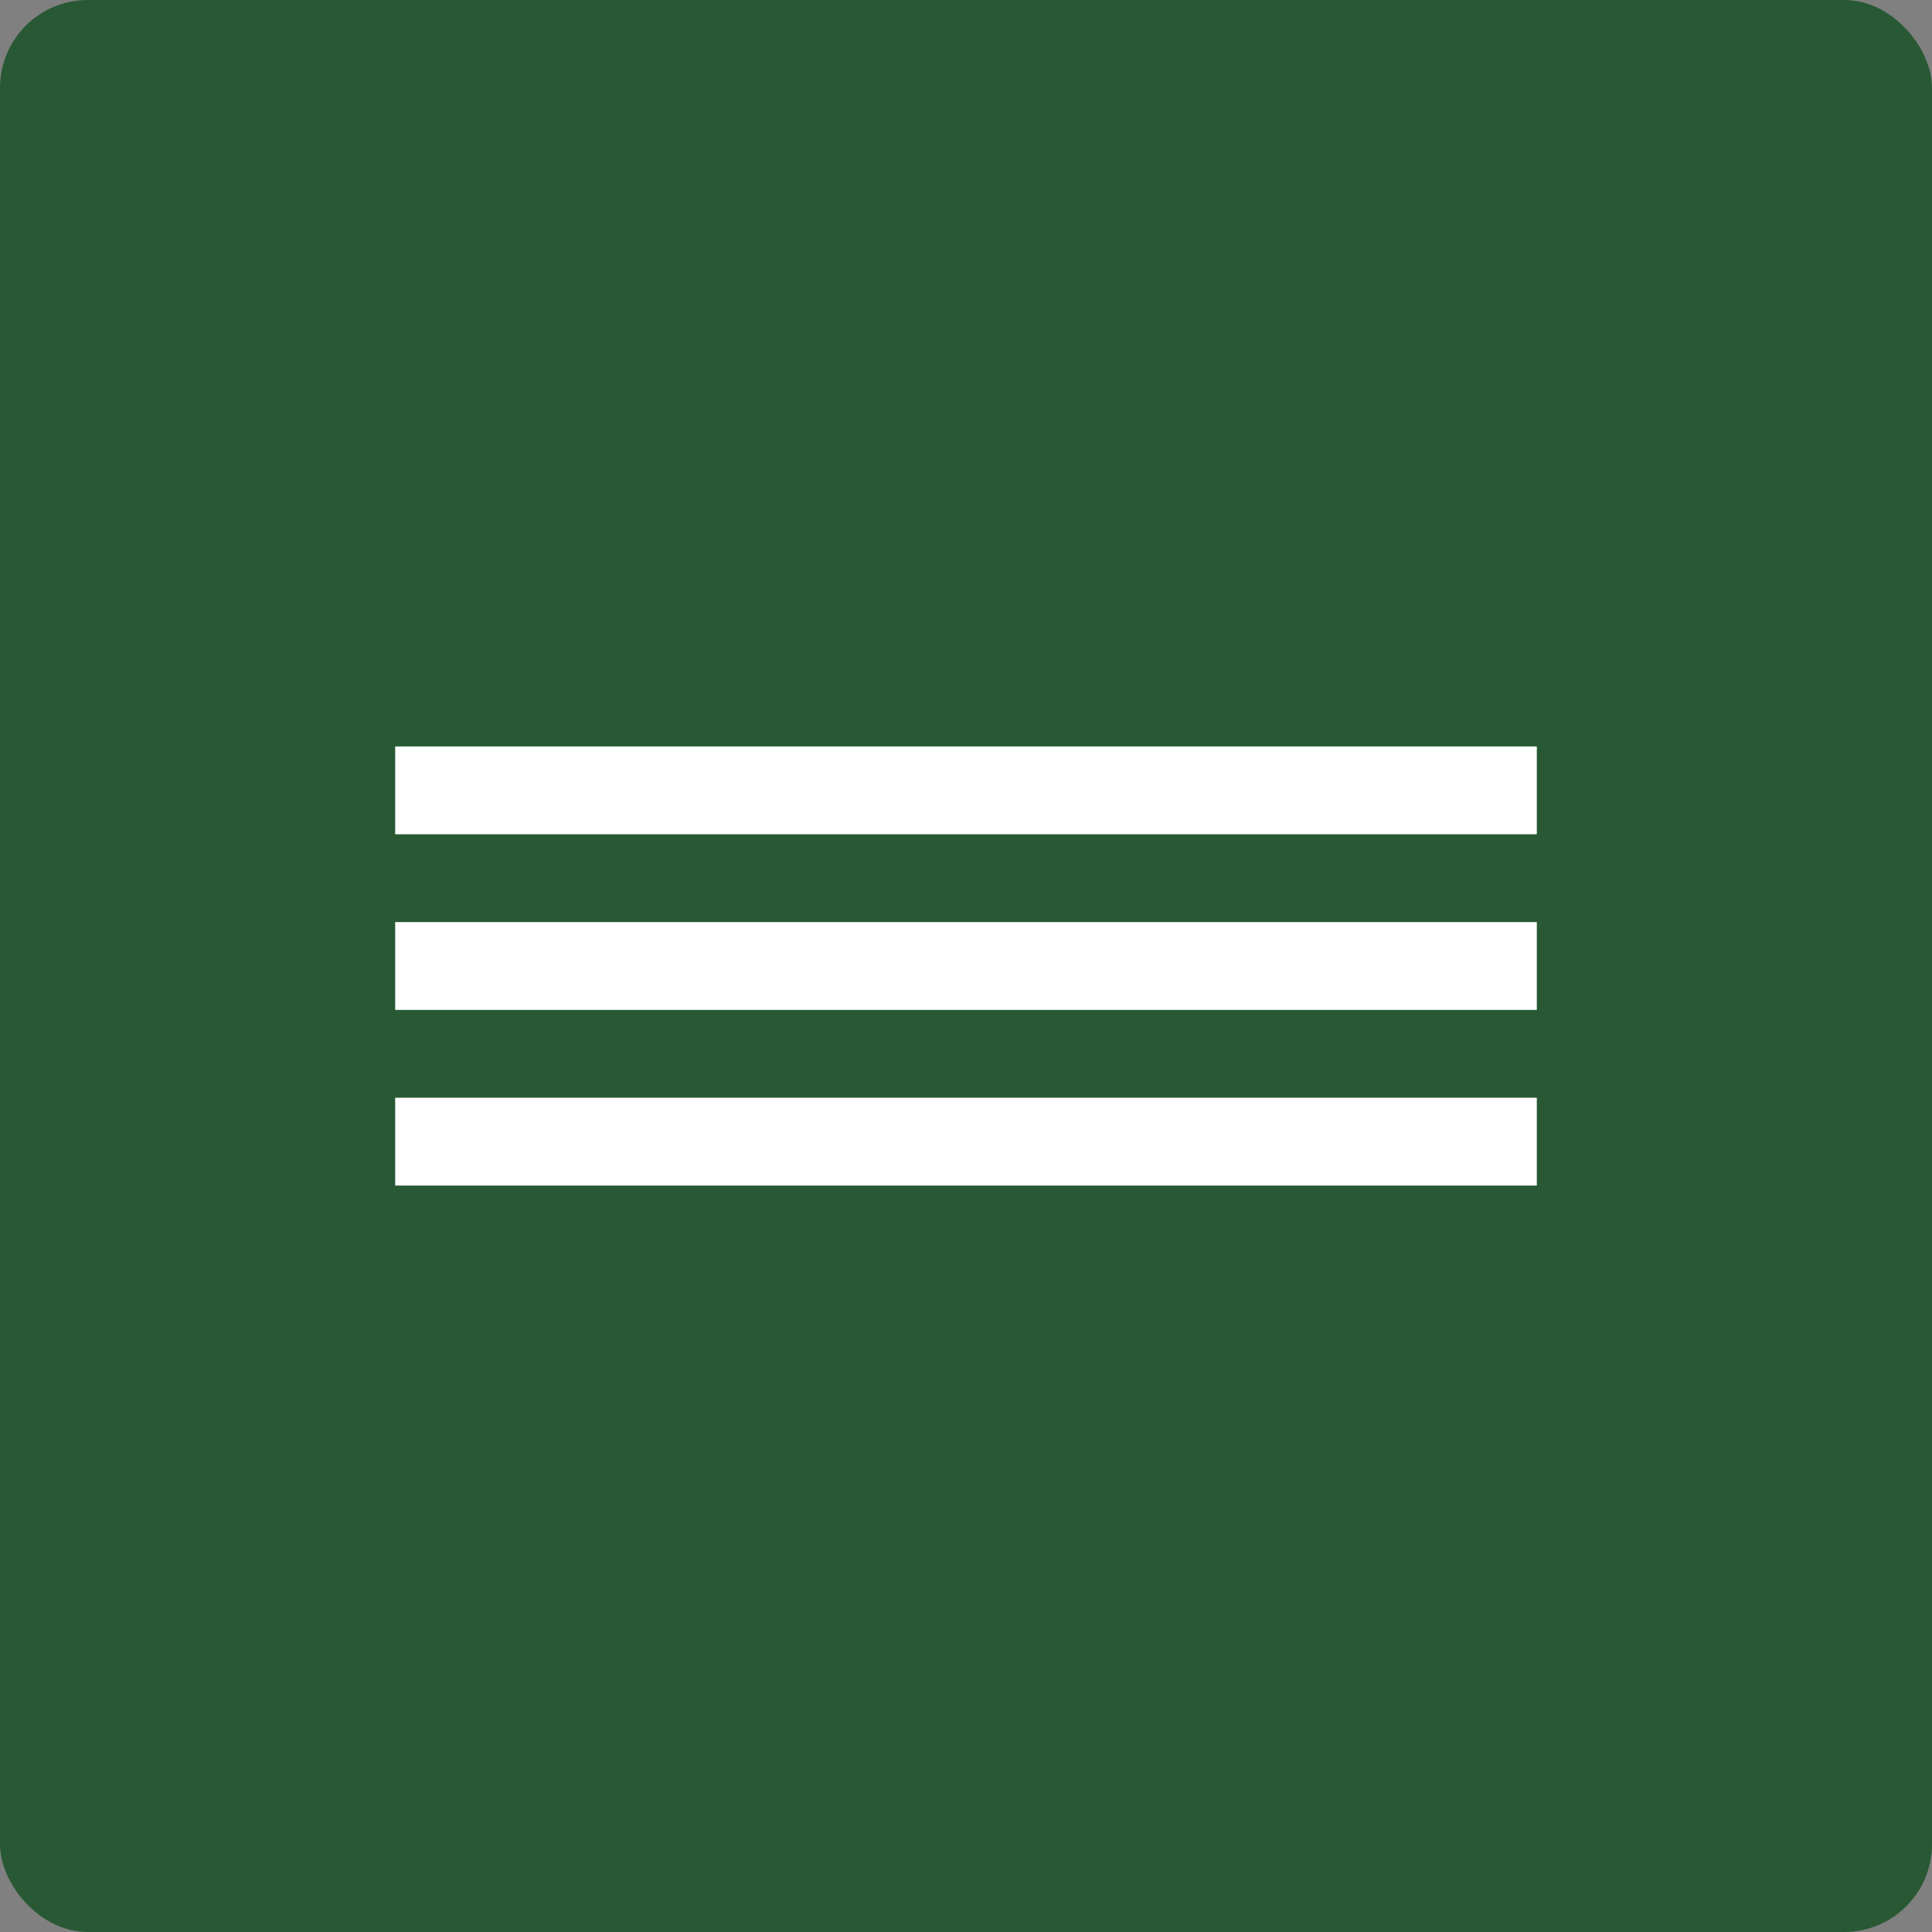 <?xml version="1.0" encoding="UTF-8"?> <svg xmlns="http://www.w3.org/2000/svg" width="44" height="44" viewBox="0 0 44 44" fill="none"><rect x="0" y="0" width="44" height="44" fill="#808080" stroke="none"/><rect width="44" height="44" rx="2" fill="#285934"></rect><rect x="9" y="17" width="26" height="2" fill="white"></rect><rect x="9" y="21" width="26" height="2" fill="white"></rect><rect x="9" y="25" width="26" height="2" fill="white"></rect></svg> 